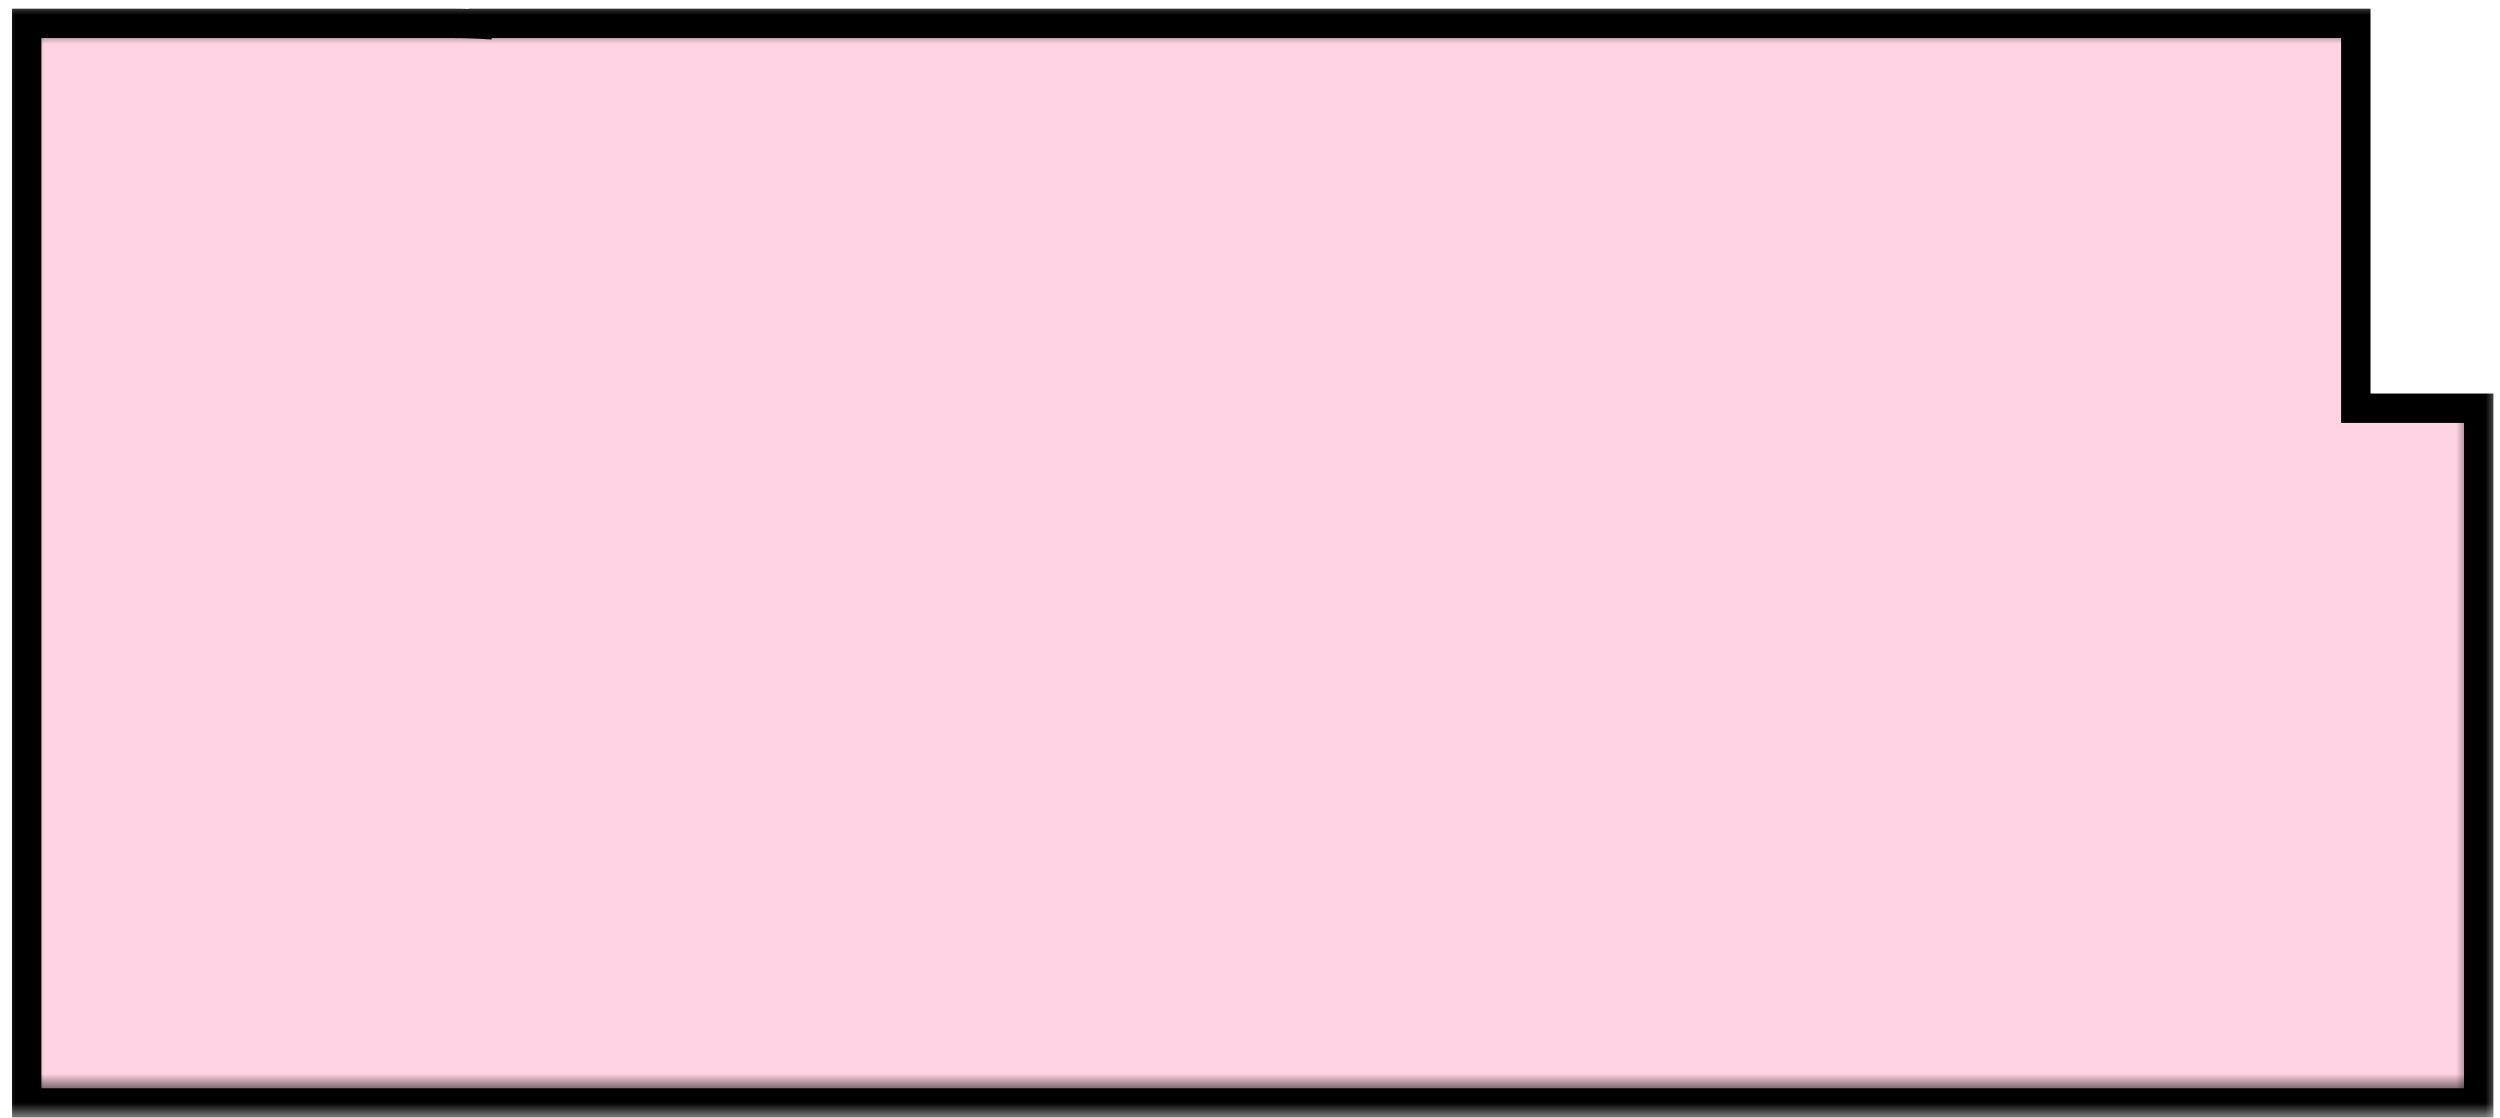 <?xml version="1.0" encoding="UTF-8"?> <svg xmlns="http://www.w3.org/2000/svg" width="85" height="38" viewBox="0 0 85 38" fill="none"><mask id="path-1-outside-1_887_199" maskUnits="userSpaceOnUse" x="0" y="0" width="85" height="38" fill="black"><rect fill="white" width="85" height="38"></rect><path d="M15.393 11.295C16.99 11.295 18.175 11.71 18.948 12.541C19.729 13.365 20.119 14.568 20.119 16.15C20.119 16.945 20.019 17.669 19.818 18.32C19.625 18.965 19.328 19.52 18.927 19.985C18.526 20.451 18.021 20.809 17.412 21.06C16.803 21.31 16.084 21.436 15.253 21.436H14.426V27H11.407V11.295H15.393ZM15.167 13.862H14.426V18.857H14.952C15.432 18.857 15.833 18.768 16.155 18.589C16.477 18.41 16.721 18.123 16.886 17.73C17.05 17.336 17.133 16.816 17.133 16.172C17.133 15.37 16.968 14.786 16.639 14.421C16.316 14.049 15.826 13.862 15.167 13.862ZM29.143 27L28.326 23.219H24.835L24.019 27H20.785L24.588 11.295H28.487L32.355 27H29.143ZM27.864 20.598L27.016 16.44C26.958 16.097 26.901 15.76 26.844 15.431C26.794 15.101 26.744 14.786 26.693 14.485C26.65 14.177 26.611 13.891 26.575 13.626C26.554 13.877 26.521 14.152 26.479 14.453C26.436 14.754 26.385 15.069 26.328 15.398C26.271 15.728 26.206 16.061 26.135 16.398L25.297 20.598H27.864ZM37.597 17.676L39.691 11.295H42.796L39.079 20.952V27H36.082V21.038L32.365 11.295H35.491L37.597 17.676ZM48.199 11.295C49.796 11.295 50.981 11.71 51.755 12.541C52.535 13.365 52.926 14.568 52.926 16.15C52.926 16.945 52.825 17.669 52.625 18.32C52.432 18.965 52.134 19.52 51.733 19.985C51.332 20.451 50.828 20.809 50.219 21.06C49.61 21.31 48.89 21.436 48.06 21.436H47.232V27H44.214V11.295H48.199ZM47.974 13.862H47.232V18.857H47.759C48.239 18.857 48.64 18.768 48.962 18.589C49.284 18.41 49.528 18.123 49.692 17.73C49.857 17.336 49.94 16.816 49.94 16.172C49.94 15.37 49.775 14.786 49.445 14.421C49.123 14.049 48.633 13.862 47.974 13.862ZM61.949 27L61.133 23.219H57.642L56.825 27H53.592L57.395 11.295H61.294L65.161 27H61.949ZM60.671 20.598L59.822 16.44C59.765 16.097 59.708 15.76 59.65 15.431C59.6 15.101 59.55 14.786 59.5 14.485C59.457 14.177 59.418 13.891 59.382 13.626C59.36 13.877 59.328 14.152 59.285 14.453C59.242 14.754 59.192 15.069 59.135 15.398C59.078 15.728 59.013 16.061 58.941 16.398L58.103 20.598H60.671ZM66.579 27V11.295H69.598V24.379H73.776V27H66.579Z"></path></mask><path d="M15.393 11.295C16.99 11.295 18.175 11.71 18.948 12.541C19.729 13.365 20.119 14.568 20.119 16.15C20.119 16.945 20.019 17.669 19.818 18.32C19.625 18.965 19.328 19.52 18.927 19.985C18.526 20.451 18.021 20.809 17.412 21.06C16.803 21.31 16.084 21.436 15.253 21.436H14.426V27H11.407V11.295H15.393ZM15.167 13.862H14.426V18.857H14.952C15.432 18.857 15.833 18.768 16.155 18.589C16.477 18.41 16.721 18.123 16.886 17.73C17.05 17.336 17.133 16.816 17.133 16.172C17.133 15.37 16.968 14.786 16.639 14.421C16.316 14.049 15.826 13.862 15.167 13.862ZM29.143 27L28.326 23.219H24.835L24.019 27H20.785L24.588 11.295H28.487L32.355 27H29.143ZM27.864 20.598L27.016 16.44C26.958 16.097 26.901 15.76 26.844 15.431C26.794 15.101 26.744 14.786 26.693 14.485C26.65 14.177 26.611 13.891 26.575 13.626C26.554 13.877 26.521 14.152 26.479 14.453C26.436 14.754 26.385 15.069 26.328 15.398C26.271 15.728 26.206 16.061 26.135 16.398L25.297 20.598H27.864ZM37.597 17.676L39.691 11.295H42.796L39.079 20.952V27H36.082V21.038L32.365 11.295H35.491L37.597 17.676ZM48.199 11.295C49.796 11.295 50.981 11.71 51.755 12.541C52.535 13.365 52.926 14.568 52.926 16.15C52.926 16.945 52.825 17.669 52.625 18.32C52.432 18.965 52.134 19.52 51.733 19.985C51.332 20.451 50.828 20.809 50.219 21.06C49.61 21.31 48.89 21.436 48.06 21.436H47.232V27H44.214V11.295H48.199ZM47.974 13.862H47.232V18.857H47.759C48.239 18.857 48.64 18.768 48.962 18.589C49.284 18.41 49.528 18.123 49.692 17.73C49.857 17.336 49.94 16.816 49.94 16.172C49.94 15.37 49.775 14.786 49.445 14.421C49.123 14.049 48.633 13.862 47.974 13.862ZM61.949 27L61.133 23.219H57.642L56.825 27H53.592L57.395 11.295H61.294L65.161 27H61.949ZM60.671 20.598L59.822 16.44C59.765 16.097 59.708 15.76 59.65 15.431C59.6 15.101 59.55 14.786 59.5 14.485C59.457 14.177 59.418 13.891 59.382 13.626C59.36 13.877 59.328 14.152 59.285 14.453C59.242 14.754 59.192 15.069 59.135 15.398C59.078 15.728 59.013 16.061 58.941 16.398L58.103 20.598H60.671ZM66.579 27V11.295H69.598V24.379H73.776V27H66.579Z" fill="black"></path><path d="M18.948 12.541L10.897 20.037L10.931 20.073L10.965 20.108L18.948 12.541ZM19.818 18.32L9.305 15.085L9.293 15.122L9.282 15.159L19.818 18.32ZM14.426 21.436V10.435H3.426V21.436H14.426ZM14.426 27V38H25.426V27H14.426ZM11.407 27H0.407V38H11.407V27ZM11.407 11.295V0.295H0.407V11.295H11.407ZM14.426 13.862V2.862H3.426V13.862H14.426ZM14.426 18.857H3.426V29.857H14.426V18.857ZM16.639 14.421L8.321 21.619L8.395 21.704L8.47 21.788L16.639 14.421ZM15.393 11.295V22.295C15.209 22.295 12.937 22.228 10.897 20.037L18.948 12.541L26.999 5.045C23.412 1.193 18.77 0.295 15.393 0.295V11.295ZM18.948 12.541L10.965 20.108C9.155 18.199 9.119 16.263 9.119 16.15H20.119H31.119C31.119 12.873 30.303 8.53 26.932 4.974L18.948 12.541ZM20.119 16.15H9.119C9.119 16.026 9.135 15.639 9.305 15.085L19.818 18.32L30.332 21.555C30.903 19.699 31.119 17.865 31.119 16.15H20.119ZM19.818 18.32L9.282 15.159C9.49 14.467 9.893 13.618 10.593 12.806L18.927 19.985L27.261 27.165C28.762 25.422 29.76 23.463 30.354 21.481L19.818 18.32ZM18.927 19.985L10.593 12.806C11.399 11.87 12.352 11.247 13.224 10.888L17.412 21.06L21.6 31.231C23.69 30.371 25.652 29.032 27.261 27.165L18.927 19.985ZM17.412 21.06L13.224 10.888C14.242 10.469 15.009 10.435 15.253 10.435V21.436V32.435C17.158 32.435 19.365 32.152 21.6 31.231L17.412 21.06ZM15.253 21.436V10.435H14.426V21.436V32.435H15.253V21.436ZM14.426 21.436H3.426V27H14.426H25.426V21.436H14.426ZM14.426 27V16H11.407V27V38H14.426V27ZM11.407 27H22.407V11.295H11.407H0.407V27H11.407ZM11.407 11.295V22.295H15.393V11.295V0.295H11.407V11.295ZM15.167 13.862V2.862H14.426V13.862V24.862H15.167V13.862ZM14.426 13.862H3.426V18.857H14.426H25.426V13.862H14.426ZM14.426 18.857V29.857H14.952V18.857V7.857H14.426V18.857ZM14.952 18.857V29.857C16.754 29.857 19.121 29.525 21.497 28.205L16.155 18.589L10.813 8.973C12.545 8.011 14.11 7.857 14.952 7.857V18.857ZM16.155 18.589L21.497 28.205C24.311 26.641 26.074 24.27 27.034 21.973L16.886 17.73L6.737 13.486C7.368 11.977 8.644 10.178 10.813 8.973L16.155 18.589ZM16.886 17.73L27.034 21.973C27.972 19.73 28.133 17.602 28.133 16.172H17.133H6.133C6.133 16.041 6.14 15.742 6.207 15.321C6.273 14.906 6.414 14.258 6.737 13.486L16.886 17.73ZM17.133 16.172H28.133C28.133 14.263 27.809 10.382 24.807 7.053L16.639 14.421L8.47 21.788C7.27 20.458 6.695 19.083 6.423 18.12C6.159 17.185 6.133 16.477 6.133 16.172H17.133ZM16.639 14.421L24.956 7.223C21.899 3.69 17.879 2.862 15.167 2.862V13.862V24.862C13.772 24.862 10.733 24.407 8.321 21.619L16.639 14.421ZM29.143 27L18.39 29.322L20.264 38H29.143V27ZM28.326 23.219L39.078 20.897L37.205 12.219H28.326V23.219ZM24.835 23.219V12.219H15.957L14.083 20.897L24.835 23.219ZM24.019 27V38H32.897L34.771 29.322L24.019 27ZM20.785 27L10.094 24.411L6.804 38H20.785V27ZM24.588 11.295V0.295H15.934L13.897 8.706L24.588 11.295ZM28.487 11.295L39.168 8.665L37.107 0.295H28.487V11.295ZM32.355 27V38H46.392L43.035 24.37L32.355 27ZM27.864 20.598V31.598H41.337L38.642 18.398L27.864 20.598ZM27.016 16.44L16.165 18.249L16.198 18.445L16.238 18.64L27.016 16.44ZM26.844 15.431L15.969 17.085L15.986 17.201L16.006 17.315L26.844 15.431ZM26.693 14.485L15.799 16.006L15.819 16.15L15.843 16.294L26.693 14.485ZM26.575 13.626L37.476 12.153L15.615 12.687L26.575 13.626ZM26.328 15.398L15.491 13.514L26.328 15.398ZM26.135 16.398L15.376 14.108L15.361 14.177L15.347 14.245L26.135 16.398ZM25.297 20.598L14.509 18.446L11.886 31.598H25.297V20.598ZM29.143 27L39.895 24.678L39.078 20.897L28.326 23.219L17.574 25.54L18.39 29.322L29.143 27ZM28.326 23.219V12.219H24.835V23.219V34.219H28.326V23.219ZM24.835 23.219L14.083 20.897L13.266 24.678L24.019 27L34.771 29.322L35.587 25.54L24.835 23.219ZM24.019 27V16H20.785V27V38H24.019V27ZM20.785 27L31.476 29.589L35.279 13.884L24.588 11.295L13.897 8.706L10.094 24.411L20.785 27ZM24.588 11.295V22.295H28.487V11.295V0.295H24.588V11.295ZM28.487 11.295L17.806 13.925L21.674 29.63L32.355 27L43.035 24.37L39.168 8.665L28.487 11.295ZM32.355 27V16H29.143V27V38H32.355V27ZM27.864 20.598L38.642 18.398L37.793 14.24L27.016 16.44L16.238 18.64L17.087 22.798L27.864 20.598ZM27.016 16.44L37.866 14.632C37.805 14.264 37.743 13.902 37.681 13.546L26.844 15.431L16.006 17.315C16.059 17.618 16.112 17.93 16.165 18.249L27.016 16.44ZM26.844 15.431L37.719 13.776C37.661 13.4 37.603 13.033 37.544 12.677L26.693 14.485L15.843 16.294C15.884 16.539 15.926 16.803 15.969 17.085L26.844 15.431ZM26.693 14.485L37.588 12.965C37.547 12.671 37.51 12.4 37.476 12.153L26.575 13.626L15.674 15.099C15.713 15.382 15.754 15.684 15.799 16.006L26.693 14.485ZM26.575 13.626L15.615 12.687C15.615 12.694 15.609 12.761 15.589 12.898L26.479 14.453L37.368 16.009C37.434 15.544 37.493 15.059 37.535 14.565L26.575 13.626ZM26.479 14.453L15.589 12.898C15.563 13.078 15.531 13.283 15.491 13.514L26.328 15.398L37.166 17.283C37.24 16.855 37.308 16.43 37.368 16.009L26.479 14.453ZM26.328 15.398L15.491 13.514C15.458 13.704 15.419 13.902 15.376 14.108L26.135 16.398L36.894 18.687C36.993 18.22 37.084 17.752 37.166 17.283L26.328 15.398ZM26.135 16.398L15.347 14.245L14.509 18.446L25.297 20.598L36.084 22.75L36.922 18.549L26.135 16.398ZM25.297 20.598V31.598H27.864V20.598V9.598H25.297V20.598ZM37.597 17.676L27.151 21.123L48.048 21.107L37.597 17.676ZM39.691 11.295V0.295H31.725L29.24 7.864L39.691 11.295ZM42.796 11.295L53.062 15.246L58.816 0.295H42.796V11.295ZM39.079 20.952L28.813 17.001L28.079 18.908V20.952H39.079ZM39.079 27V38H50.079V27H39.079ZM36.082 27H25.082V38H36.082V27ZM36.082 21.038H47.082V19.011L46.36 17.117L36.082 21.038ZM32.365 11.295V0.295H16.396L22.088 15.216L32.365 11.295ZM35.491 11.295L45.937 7.848L43.445 0.295H35.491V11.295ZM37.597 17.676L48.048 21.107L50.143 14.726L39.691 11.295L29.24 7.864L27.145 14.245L37.597 17.676ZM39.691 11.295V22.295H42.796V11.295V0.295H39.691V11.295ZM42.796 11.295L32.53 7.344L28.813 17.001L39.079 20.952L49.345 24.903L53.062 15.246L42.796 11.295ZM39.079 20.952H28.079V27H39.079H50.079V20.952H39.079ZM39.079 27V16H36.082V27V38H39.079V27ZM36.082 27H47.082V21.038H36.082H25.082V27H36.082ZM36.082 21.038L46.36 17.117L42.643 7.374L32.365 11.295L22.088 15.216L25.805 24.959L36.082 21.038ZM32.365 11.295V22.295H35.491V11.295V0.295H32.365V11.295ZM35.491 11.295L25.045 14.742L27.151 21.123L37.597 17.676L48.043 14.229L45.937 7.848L35.491 11.295ZM51.755 12.541L43.704 20.037L43.737 20.073L43.771 20.108L51.755 12.541ZM52.625 18.32L42.111 15.085L42.1 15.122L42.089 15.159L52.625 18.32ZM47.232 21.436V10.435H36.232V21.436H47.232ZM47.232 27V38H58.232V27H47.232ZM44.214 27H33.214V38H44.214V27ZM44.214 11.295V0.295H33.214V11.295H44.214ZM47.232 13.862V2.862H36.232V13.862H47.232ZM47.232 18.857H36.232V29.857H47.232V18.857ZM49.445 14.421L41.127 21.619L41.201 21.704L41.277 21.788L49.445 14.421ZM48.199 11.295V22.295C48.016 22.295 45.744 22.228 43.704 20.037L51.755 12.541L59.806 5.045C56.219 1.193 51.577 0.295 48.199 0.295V11.295ZM51.755 12.541L43.771 20.108C41.962 18.199 41.926 16.263 41.926 16.15H52.926H63.926C63.926 12.873 63.109 8.53 59.739 4.974L51.755 12.541ZM52.926 16.15H41.926C41.926 16.026 41.941 15.639 42.111 15.085L52.625 18.32L63.139 21.555C63.71 19.699 63.926 17.865 63.926 16.15H52.926ZM52.625 18.32L42.089 15.159C42.297 14.467 42.7 13.618 43.4 12.806L51.733 19.985L60.067 27.165C61.569 25.422 62.566 23.463 63.161 21.481L52.625 18.32ZM51.733 19.985L43.4 12.806C44.206 11.87 45.158 11.247 46.031 10.888L50.219 21.06L54.407 31.231C56.496 30.371 58.459 29.032 60.067 27.165L51.733 19.985ZM50.219 21.06L46.031 10.888C47.049 10.469 47.816 10.435 48.06 10.435V21.436V32.435C49.965 32.435 52.171 32.152 54.407 31.231L50.219 21.06ZM48.06 21.436V10.435H47.232V21.436V32.435H48.06V21.436ZM47.232 21.436H36.232V27H47.232H58.232V21.436H47.232ZM47.232 27V16H44.214V27V38H47.232V27ZM44.214 27H55.214V11.295H44.214H33.214V27H44.214ZM44.214 11.295V22.295H48.199V11.295V0.295H44.214V11.295ZM47.974 13.862V2.862H47.232V13.862V24.862H47.974V13.862ZM47.232 13.862H36.232V18.857H47.232H58.232V13.862H47.232ZM47.232 18.857V29.857H47.759V18.857V7.857H47.232V18.857ZM47.759 18.857V29.857C49.56 29.857 51.928 29.525 54.304 28.205L48.962 18.589L43.62 8.973C45.352 8.011 46.917 7.857 47.759 7.857V18.857ZM48.962 18.589L54.304 28.205C57.118 26.641 58.88 24.27 59.841 21.973L49.692 17.73L39.544 13.486C40.175 11.977 41.45 10.178 43.62 8.973L48.962 18.589ZM49.692 17.73L59.841 21.973C60.779 19.73 60.94 17.602 60.94 16.172H49.94H38.94C38.94 16.041 38.947 15.742 39.014 15.321C39.079 14.906 39.221 14.258 39.544 13.486L49.692 17.73ZM49.94 16.172H60.94C60.94 14.263 60.616 10.382 57.614 7.053L49.445 14.421L41.277 21.788C40.077 20.458 39.501 19.083 39.229 18.12C38.965 17.185 38.94 16.477 38.94 16.172H49.94ZM49.445 14.421L57.763 7.223C54.706 3.69 50.686 2.862 47.974 2.862V13.862V24.862C46.579 24.862 43.54 24.407 41.127 21.619L49.445 14.421ZM61.949 27L51.197 29.322L53.071 38H61.949V27ZM61.133 23.219L71.885 20.897L70.011 12.219H61.133V23.219ZM57.642 23.219V12.219H48.763L46.889 20.897L57.642 23.219ZM56.825 27V38H65.704L67.577 29.322L56.825 27ZM53.592 27L42.901 24.411L39.611 38H53.592V27ZM57.395 11.295V0.295H48.74L46.703 8.706L57.395 11.295ZM61.294 11.295L71.975 8.665L69.914 0.295H61.294V11.295ZM65.161 27V38H79.198L75.842 24.37L65.161 27ZM60.671 20.598V31.598H74.143L71.449 18.398L60.671 20.598ZM59.822 16.44L48.972 18.249L49.005 18.445L49.044 18.64L59.822 16.44ZM59.65 15.431L48.776 17.085L48.793 17.201L48.813 17.315L59.65 15.431ZM59.5 14.485L48.605 16.006L48.626 16.15L48.65 16.294L59.5 14.485ZM59.382 13.626L70.283 12.153L48.422 12.687L59.382 13.626ZM59.135 15.398L48.297 13.514L59.135 15.398ZM58.941 16.398L48.182 14.108L48.168 14.177L48.154 14.245L58.941 16.398ZM58.103 20.598L47.316 18.446L44.692 31.598H58.103V20.598ZM61.949 27L72.701 24.678L71.885 20.897L61.133 23.219L50.381 25.54L51.197 29.322L61.949 27ZM61.133 23.219V12.219H57.642V23.219V34.219H61.133V23.219ZM57.642 23.219L46.889 20.897L46.073 24.678L56.825 27L67.577 29.322L68.394 25.54L57.642 23.219ZM56.825 27V16H53.592V27V38H56.825V27ZM53.592 27L64.283 29.589L68.086 13.884L57.395 11.295L46.703 8.706L42.901 24.411L53.592 27ZM57.395 11.295V22.295H61.294V11.295V0.295H57.395V11.295ZM61.294 11.295L50.613 13.925L54.48 29.63L65.161 27L75.842 24.37L71.975 8.665L61.294 11.295ZM65.161 27V16H61.949V27V38H65.161V27ZM60.671 20.598L71.449 18.398L70.6 14.24L59.822 16.44L49.044 18.64L49.893 22.798L60.671 20.598ZM59.822 16.44L70.673 14.632C70.611 14.264 70.55 13.902 70.488 13.546L59.65 15.431L48.813 17.315C48.866 17.618 48.919 17.93 48.972 18.249L59.822 16.44ZM59.65 15.431L70.525 13.776C70.468 13.4 70.41 13.033 70.35 12.677L59.5 14.485L48.65 16.294C48.691 16.539 48.733 16.803 48.776 17.085L59.65 15.431ZM59.5 14.485L70.394 12.965C70.353 12.671 70.316 12.4 70.283 12.153L59.382 13.626L48.481 15.099C48.519 15.382 48.561 15.684 48.605 16.006L59.5 14.485ZM59.382 13.626L48.422 12.687C48.421 12.694 48.415 12.761 48.396 12.898L59.285 14.453L70.175 16.009C70.241 15.544 70.299 15.059 70.342 14.565L59.382 13.626ZM59.285 14.453L48.396 12.898C48.37 13.078 48.338 13.283 48.297 13.514L59.135 15.398L69.972 17.283C70.047 16.855 70.115 16.43 70.175 16.009L59.285 14.453ZM59.135 15.398L48.297 13.514C48.264 13.704 48.226 13.902 48.182 14.108L58.941 16.398L69.701 18.687C69.8 18.22 69.891 17.752 69.972 17.283L59.135 15.398ZM58.941 16.398L48.154 14.245L47.316 18.446L58.103 20.598L68.891 22.75L69.729 18.549L58.941 16.398ZM58.103 20.598V31.598H60.671V20.598V9.598H58.103V20.598ZM66.579 27H55.579V38H66.579V27ZM66.579 11.295V0.295H55.579V11.295H66.579ZM69.598 11.295H80.598V0.295H69.598V11.295ZM69.598 24.379H58.598V35.379H69.598V24.379ZM73.776 24.379H84.776V13.379H73.776V24.379ZM73.776 27V38H84.776V27H73.776ZM66.579 27H77.579V11.295H66.579H55.579V27H66.579ZM66.579 11.295V22.295H69.598V11.295V0.295H66.579V11.295ZM69.598 11.295H58.598V24.379H69.598H80.598V11.295H69.598ZM69.598 24.379V35.379H73.776V24.379V13.379H69.598V24.379ZM73.776 24.379H62.776V27H73.776H84.776V24.379H73.776ZM73.776 27V16H66.579V27V38H73.776V27Z" fill="black" mask="url(#path-1-outside-1_887_199)"></path><mask id="path-3-outside-2_887_199" maskUnits="userSpaceOnUse" x="1" y="1" width="83" height="36" fill="black"><rect fill="white" x="1" y="1" width="83" height="36"></rect><path d="M15.393 11.295C16.99 11.295 18.175 11.71 18.948 12.541C19.729 13.365 20.119 14.568 20.119 16.15C20.119 16.945 20.019 17.669 19.818 18.32C19.625 18.965 19.328 19.52 18.927 19.985C18.526 20.451 18.021 20.809 17.412 21.06C16.803 21.31 16.084 21.436 15.253 21.436H14.426V27H11.407V11.295H15.393ZM15.167 13.862H14.426V18.857H14.952C15.432 18.857 15.833 18.768 16.155 18.589C16.477 18.41 16.721 18.123 16.886 17.73C17.05 17.336 17.133 16.816 17.133 16.172C17.133 15.37 16.968 14.786 16.639 14.421C16.316 14.049 15.826 13.862 15.167 13.862ZM29.143 27L28.326 23.219H24.835L24.019 27H20.785L24.588 11.295H28.487L32.355 27H29.143ZM27.864 20.598L27.016 16.44C26.958 16.097 26.901 15.76 26.844 15.431C26.794 15.101 26.744 14.786 26.693 14.485C26.65 14.177 26.611 13.891 26.575 13.626C26.554 13.877 26.521 14.152 26.479 14.453C26.436 14.754 26.385 15.069 26.328 15.398C26.271 15.728 26.206 16.061 26.135 16.398L25.297 20.598H27.864ZM37.597 17.676L39.691 11.295H42.796L39.079 20.952V27H36.082V21.038L32.365 11.295H35.491L37.597 17.676ZM48.199 11.295C49.796 11.295 50.981 11.71 51.755 12.541C52.535 13.365 52.926 14.568 52.926 16.15C52.926 16.945 52.825 17.669 52.625 18.32C52.432 18.965 52.134 19.52 51.733 19.985C51.332 20.451 50.828 20.809 50.219 21.06C49.61 21.31 48.89 21.436 48.06 21.436H47.232V27H44.214V11.295H48.199ZM47.974 13.862H47.232V18.857H47.759C48.239 18.857 48.64 18.768 48.962 18.589C49.284 18.41 49.528 18.123 49.692 17.73C49.857 17.336 49.94 16.816 49.94 16.172C49.94 15.37 49.775 14.786 49.445 14.421C49.123 14.049 48.633 13.862 47.974 13.862ZM61.949 27L61.133 23.219H57.642L56.825 27H53.592L57.395 11.295H61.294L65.161 27H61.949ZM60.671 20.598L59.822 16.44C59.765 16.097 59.708 15.76 59.65 15.431C59.6 15.101 59.55 14.786 59.5 14.485C59.457 14.177 59.418 13.891 59.382 13.626C59.36 13.877 59.328 14.152 59.285 14.453C59.242 14.754 59.192 15.069 59.135 15.398C59.078 15.728 59.013 16.061 58.941 16.398L58.103 20.598H60.671ZM66.579 27V11.295H69.598V24.379H73.776V27H66.579Z"></path></mask><path d="M15.393 11.295C16.99 11.295 18.175 11.71 18.948 12.541C19.729 13.365 20.119 14.568 20.119 16.15C20.119 16.945 20.019 17.669 19.818 18.32C19.625 18.965 19.328 19.52 18.927 19.985C18.526 20.451 18.021 20.809 17.412 21.06C16.803 21.31 16.084 21.436 15.253 21.436H14.426V27H11.407V11.295H15.393ZM15.167 13.862H14.426V18.857H14.952C15.432 18.857 15.833 18.768 16.155 18.589C16.477 18.41 16.721 18.123 16.886 17.73C17.05 17.336 17.133 16.816 17.133 16.172C17.133 15.37 16.968 14.786 16.639 14.421C16.316 14.049 15.826 13.862 15.167 13.862ZM29.143 27L28.326 23.219H24.835L24.019 27H20.785L24.588 11.295H28.487L32.355 27H29.143ZM27.864 20.598L27.016 16.44C26.958 16.097 26.901 15.76 26.844 15.431C26.794 15.101 26.744 14.786 26.693 14.485C26.65 14.177 26.611 13.891 26.575 13.626C26.554 13.877 26.521 14.152 26.479 14.453C26.436 14.754 26.385 15.069 26.328 15.398C26.271 15.728 26.206 16.061 26.135 16.398L25.297 20.598H27.864ZM37.597 17.676L39.691 11.295H42.796L39.079 20.952V27H36.082V21.038L32.365 11.295H35.491L37.597 17.676ZM48.199 11.295C49.796 11.295 50.981 11.71 51.755 12.541C52.535 13.365 52.926 14.568 52.926 16.15C52.926 16.945 52.825 17.669 52.625 18.32C52.432 18.965 52.134 19.52 51.733 19.985C51.332 20.451 50.828 20.809 50.219 21.06C49.61 21.31 48.89 21.436 48.06 21.436H47.232V27H44.214V11.295H48.199ZM47.974 13.862H47.232V18.857H47.759C48.239 18.857 48.64 18.768 48.962 18.589C49.284 18.41 49.528 18.123 49.692 17.73C49.857 17.336 49.94 16.816 49.94 16.172C49.94 15.37 49.775 14.786 49.445 14.421C49.123 14.049 48.633 13.862 47.974 13.862ZM61.949 27L61.133 23.219H57.642L56.825 27H53.592L57.395 11.295H61.294L65.161 27H61.949ZM60.671 20.598L59.822 16.44C59.765 16.097 59.708 15.76 59.65 15.431C59.6 15.101 59.55 14.786 59.5 14.485C59.457 14.177 59.418 13.891 59.382 13.626C59.36 13.877 59.328 14.152 59.285 14.453C59.242 14.754 59.192 15.069 59.135 15.398C59.078 15.728 59.013 16.061 58.941 16.398L58.103 20.598H60.671ZM66.579 27V11.295H69.598V24.379H73.776V27H66.579Z" fill="black"></path><path d="M18.948 12.541L11.629 19.355L11.66 19.388L11.69 19.42L18.948 12.541ZM19.818 18.32L10.261 15.38L10.25 15.413L10.24 15.447L19.818 18.32ZM14.426 21.436V11.435H4.426V21.436H14.426ZM14.426 27V37H24.426V27H14.426ZM11.407 27H1.407V37H11.407V27ZM11.407 11.295V1.295H1.407V11.295H11.407ZM14.426 13.862V3.862H4.426V13.862H14.426ZM14.426 18.857H4.426V28.857H14.426V18.857ZM16.639 14.421L9.077 20.965L9.144 21.042L9.213 21.119L16.639 14.421ZM15.393 11.295V21.295C15.371 21.295 13.414 21.272 11.629 19.355L18.948 12.541L26.267 5.727C22.936 2.149 18.608 1.295 15.393 1.295V11.295ZM18.948 12.541L11.69 19.42C10.944 18.633 10.526 17.798 10.314 17.147C10.117 16.538 10.119 16.155 10.119 16.15H20.119H30.119C30.119 13.027 29.342 8.97 26.206 5.662L18.948 12.541ZM20.119 16.15H10.119C10.119 16.11 10.124 15.823 10.261 15.38L19.818 18.32L29.376 21.261C29.914 19.514 30.119 17.781 30.119 16.15H20.119ZM19.818 18.32L10.24 15.447C10.412 14.876 10.751 14.154 11.351 13.458L18.927 19.985L26.503 26.512C27.904 24.886 28.838 23.054 29.397 21.194L19.818 18.32ZM18.927 19.985L11.351 13.458C12.047 12.65 12.867 12.116 13.605 11.813L17.412 21.06L21.22 30.306C23.174 29.501 25.004 28.252 26.503 26.512L18.927 19.985ZM17.412 21.06L13.605 11.813C14.475 11.454 15.107 11.435 15.253 11.435V21.436V31.436C17.061 31.436 19.132 31.166 21.22 30.306L17.412 21.06ZM15.253 21.436V11.435H14.426V21.436V31.436H15.253V21.436ZM14.426 21.436H4.426V27H14.426H24.426V21.436H14.426ZM14.426 27V17H11.407V27V37H14.426V27ZM11.407 27H21.407V11.295H11.407H1.407V27H11.407ZM11.407 11.295V21.295H15.393V11.295V1.295H11.407V11.295ZM15.167 13.862V3.862H14.426V13.862V23.862H15.167V13.862ZM14.426 13.862H4.426V18.857H14.426H24.426V13.862H14.426ZM14.426 18.857V28.857H14.952V18.857V8.857H14.426V18.857ZM14.952 18.857V28.857C16.634 28.857 18.822 28.547 21.012 27.33L16.155 18.589L11.299 9.847C12.844 8.989 14.23 8.857 14.952 8.857V18.857ZM16.155 18.589L21.012 27.33C23.599 25.893 25.224 23.711 26.111 21.588L16.886 17.73L7.66 13.871C8.219 12.536 9.356 10.927 11.299 9.847L16.155 18.589ZM16.886 17.73L26.111 21.588C26.979 19.513 27.133 17.531 27.133 16.172H17.133H7.133C7.133 16.082 7.138 15.837 7.195 15.478C7.251 15.124 7.374 14.556 7.66 13.871L16.886 17.73ZM17.133 16.172H27.133C27.133 14.363 26.824 10.783 24.064 7.723L16.639 14.421L9.213 21.119C8.137 19.926 7.625 18.698 7.385 17.849C7.153 17.025 7.133 16.413 7.133 16.172H17.133ZM16.639 14.421L24.2 7.877C21.392 4.632 17.693 3.862 15.167 3.862V13.862V23.862C13.959 23.862 11.241 23.465 9.077 20.965L16.639 14.421ZM29.143 27L19.368 29.11L21.071 37H29.143V27ZM28.326 23.219L38.101 21.108L36.398 13.219H28.326V23.219ZM24.835 23.219V13.219H16.764L15.06 21.108L24.835 23.219ZM24.019 27V37H32.09L33.793 29.11L24.019 27ZM20.785 27L11.066 24.647L8.075 37H20.785V27ZM24.588 11.295V1.295H16.72L14.869 8.942L24.588 11.295ZM28.487 11.295L38.197 8.904L36.324 1.295H28.487V11.295ZM32.355 27V37H45.116L42.065 24.609L32.355 27ZM27.864 20.598V30.598H40.112L37.662 18.598L27.864 20.598ZM27.016 16.44L17.152 18.084L17.181 18.263L17.218 18.441L27.016 16.44ZM26.844 15.431L16.958 16.935L16.974 17.04L16.992 17.144L26.844 15.431ZM26.693 14.485L16.789 15.867L16.808 15.999L16.829 16.129L26.693 14.485ZM26.575 13.626L36.485 12.287L16.612 12.772L26.575 13.626ZM26.328 15.398L16.476 13.685L26.328 15.398ZM26.135 16.398L16.354 14.316L16.34 14.379L16.328 14.441L26.135 16.398ZM25.297 20.598L15.49 18.641L13.105 30.598H25.297V20.598ZM29.143 27L38.917 24.89L38.101 21.108L28.326 23.219L18.551 25.329L19.368 29.11L29.143 27ZM28.326 23.219V13.219H24.835V23.219V33.219H28.326V23.219ZM24.835 23.219L15.06 21.108L14.244 24.89L24.019 27L33.793 29.11L34.61 25.329L24.835 23.219ZM24.019 27V17H20.785V27V37H24.019V27ZM20.785 27L30.504 29.353L34.307 13.648L24.588 11.295L14.869 8.942L11.066 24.647L20.785 27ZM24.588 11.295V21.295H28.487V11.295V1.295H24.588V11.295ZM28.487 11.295L18.777 13.686L22.645 29.391L32.355 27L42.065 24.609L38.197 8.904L28.487 11.295ZM32.355 27V17H29.143V27V37H32.355V27ZM27.864 20.598L37.662 18.598L36.814 14.44L27.016 16.44L17.218 18.441L18.066 22.598L27.864 20.598ZM27.016 16.44L36.88 14.796C36.819 14.431 36.757 14.071 36.696 13.717L26.844 15.431L16.992 17.144C17.045 17.449 17.098 17.763 17.152 18.084L27.016 16.44ZM26.844 15.431L36.73 13.926C36.673 13.555 36.616 13.193 36.557 12.841L26.693 14.485L16.829 16.129C16.871 16.38 16.914 16.648 16.958 16.935L26.844 15.431ZM26.693 14.485L36.597 13.103C36.556 12.807 36.519 12.535 36.485 12.287L26.575 13.626L16.665 14.965C16.703 15.246 16.745 15.547 16.789 15.867L26.693 14.485ZM26.575 13.626L16.612 12.772C16.609 12.802 16.601 12.887 16.579 13.039L26.479 14.453L36.378 15.867C36.442 15.417 36.498 14.951 36.539 14.48L26.575 13.626ZM26.479 14.453L16.579 13.039C16.552 13.23 16.518 13.445 16.476 13.685L26.328 15.398L36.18 17.112C36.253 16.693 36.319 16.277 36.378 15.867L26.479 14.453ZM26.328 15.398L16.476 13.685C16.441 13.888 16.4 14.098 16.354 14.316L26.135 16.398L35.916 18.479C36.013 18.023 36.101 17.568 36.18 17.112L26.328 15.398ZM26.135 16.398L16.328 14.441L15.49 18.641L25.297 20.598L35.104 22.554L35.941 18.354L26.135 16.398ZM25.297 20.598V30.598H27.864V20.598V10.598H25.297V20.598ZM37.597 17.676L28.1 20.809L47.098 20.795L37.597 17.676ZM39.691 11.295V1.295H32.449L30.19 8.176L39.691 11.295ZM42.796 11.295L52.129 14.887L57.36 1.295H42.796V11.295ZM39.079 20.952L29.746 17.36L29.079 19.094V20.952H39.079ZM39.079 27V37H49.079V27H39.079ZM36.082 27H26.082V37H36.082V27ZM36.082 21.038H46.082V19.195L45.425 17.474L36.082 21.038ZM32.365 11.295V1.295H17.848L23.022 14.859L32.365 11.295ZM35.491 11.295L44.988 8.161L42.722 1.295H35.491V11.295ZM37.597 17.676L47.098 20.795L49.193 14.414L39.691 11.295L30.19 8.176L28.096 14.557L37.597 17.676ZM39.691 11.295V21.295H42.796V11.295V1.295H39.691V11.295ZM42.796 11.295L33.463 7.703L29.746 17.36L39.079 20.952L48.412 24.544L52.129 14.887L42.796 11.295ZM39.079 20.952H29.079V27H39.079H49.079V20.952H39.079ZM39.079 27V17H36.082V27V37H39.079V27ZM36.082 27H46.082V21.038H36.082H26.082V27H36.082ZM36.082 21.038L45.425 17.474L41.709 7.731L32.365 11.295L23.022 14.859L26.739 24.602L36.082 21.038ZM32.365 11.295V21.295H35.491V11.295V1.295H32.365V11.295ZM35.491 11.295L25.995 14.428L28.1 20.809L37.597 17.676L47.093 14.542L44.988 8.161L35.491 11.295ZM51.755 12.541L44.436 19.355L44.466 19.388L44.497 19.42L51.755 12.541ZM52.625 18.32L43.067 15.38L43.057 15.413L43.047 15.447L52.625 18.32ZM47.232 21.436V11.435H37.232V21.436H47.232ZM47.232 27V37H57.232V27H47.232ZM44.214 27H34.214V37H44.214V27ZM44.214 11.295V1.295H34.214V11.295H44.214ZM47.232 13.862V3.862H37.232V13.862H47.232ZM47.232 18.857H37.232V28.857H47.232V18.857ZM49.445 14.421L41.884 20.965L41.951 21.042L42.02 21.119L49.445 14.421ZM48.199 11.295V21.295C48.178 21.295 46.22 21.272 44.436 19.355L51.755 12.541L59.074 5.727C55.743 2.149 51.415 1.295 48.199 1.295V11.295ZM51.755 12.541L44.497 19.42C43.751 18.633 43.332 17.798 43.121 17.147C42.923 16.538 42.926 16.155 42.926 16.15H52.926H62.926C62.926 13.027 62.148 8.97 59.013 5.662L51.755 12.541ZM52.926 16.15H42.926C42.926 16.11 42.931 15.823 43.067 15.38L52.625 18.32L62.183 21.261C62.72 19.514 62.926 17.781 62.926 16.15H52.926ZM52.625 18.32L43.047 15.447C43.218 14.876 43.558 14.154 44.157 13.458L51.733 19.985L59.309 26.512C60.711 24.886 61.645 23.054 62.203 21.194L52.625 18.32ZM51.733 19.985L44.157 13.458C44.854 12.65 45.674 12.116 46.411 11.813L50.219 21.06L54.026 30.306C55.981 29.501 57.811 28.252 59.309 26.512L51.733 19.985ZM50.219 21.06L46.411 11.813C47.282 11.454 47.913 11.435 48.06 11.435V21.436V31.436C49.867 31.436 51.939 31.166 54.026 30.306L50.219 21.06ZM48.06 21.436V11.435H47.232V21.436V31.436H48.06V21.436ZM47.232 21.436H37.232V27H47.232H57.232V21.436H47.232ZM47.232 27V17H44.214V27V37H47.232V27ZM44.214 27H54.214V11.295H44.214H34.214V27H44.214ZM44.214 11.295V21.295H48.199V11.295V1.295H44.214V11.295ZM47.974 13.862V3.862H47.232V13.862V23.862H47.974V13.862ZM47.232 13.862H37.232V18.857H47.232H57.232V13.862H47.232ZM47.232 18.857V28.857H47.759V18.857V8.857H47.232V18.857ZM47.759 18.857V28.857C49.44 28.857 51.629 28.547 53.818 27.33L48.962 18.589L44.105 9.847C45.651 8.989 47.037 8.857 47.759 8.857V18.857ZM48.962 18.589L53.818 27.33C56.406 25.893 58.03 23.711 58.918 21.588L49.692 17.73L40.467 13.871C41.025 12.536 42.162 10.927 44.105 9.847L48.962 18.589ZM49.692 17.73L58.918 21.588C59.786 19.513 59.94 17.531 59.94 16.172H49.94H39.94C39.94 16.082 39.944 15.837 40.001 15.478C40.057 15.124 40.18 14.556 40.467 13.871L49.692 17.73ZM49.94 16.172H59.94C59.94 14.363 59.63 10.783 56.871 7.723L49.445 14.421L42.02 21.119C40.944 19.926 40.431 18.698 40.192 17.849C39.959 17.025 39.94 16.413 39.94 16.172H49.94ZM49.445 14.421L57.007 7.877C54.199 4.632 50.499 3.862 47.974 3.862V13.862V23.862C46.766 23.862 44.047 23.465 41.884 20.965L49.445 14.421ZM61.949 27L52.175 29.11L53.878 37H61.949V27ZM61.133 23.219L70.908 21.108L69.204 13.219H61.133V23.219ZM57.642 23.219V13.219H49.57L47.867 21.108L57.642 23.219ZM56.825 27V37H64.897L66.6 29.11L56.825 27ZM53.592 27L43.873 24.647L40.882 37H53.592V27ZM57.395 11.295V1.295H49.527L47.675 8.942L57.395 11.295ZM61.294 11.295L71.004 8.904L69.13 1.295H61.294V11.295ZM65.161 27V37H77.922L74.871 24.609L65.161 27ZM60.671 20.598V30.598H72.918L70.469 18.598L60.671 20.598ZM59.822 16.44L49.958 18.084L49.988 18.263L50.024 18.441L59.822 16.44ZM59.65 15.431L49.764 16.935L49.78 17.04L49.798 17.144L59.65 15.431ZM59.5 14.485L49.596 15.867L49.614 15.999L49.636 16.129L59.5 14.485ZM59.382 13.626L69.292 12.287L49.418 12.772L59.382 13.626ZM59.135 15.398L49.283 13.685L59.135 15.398ZM58.941 16.398L49.16 14.316L49.147 14.379L49.135 14.441L58.941 16.398ZM58.103 20.598L48.297 18.641L45.912 30.598H58.103V20.598ZM61.949 27L71.724 24.89L70.908 21.108L61.133 23.219L51.358 25.329L52.175 29.11L61.949 27ZM61.133 23.219V13.219H57.642V23.219V33.219H61.133V23.219ZM57.642 23.219L47.867 21.108L47.05 24.89L56.825 27L66.6 29.11L67.416 25.329L57.642 23.219ZM56.825 27V17H53.592V27V37H56.825V27ZM53.592 27L63.311 29.353L67.114 13.648L57.395 11.295L47.675 8.942L43.873 24.647L53.592 27ZM57.395 11.295V21.295H61.294V11.295V1.295H57.395V11.295ZM61.294 11.295L51.584 13.686L55.451 29.391L65.161 27L74.871 24.609L71.004 8.904L61.294 11.295ZM65.161 27V17H61.949V27V37H65.161V27ZM60.671 20.598L70.469 18.598L69.62 14.44L59.822 16.44L50.024 18.441L50.873 22.598L60.671 20.598ZM59.822 16.44L69.686 14.796C69.625 14.431 69.564 14.071 69.502 13.717L59.65 15.431L49.798 17.144C49.851 17.449 49.905 17.763 49.958 18.084L59.822 16.44ZM59.65 15.431L69.537 13.926C69.48 13.555 69.422 13.193 69.364 12.841L59.5 14.485L49.636 16.129C49.678 16.38 49.721 16.648 49.764 16.935L59.65 15.431ZM59.5 14.485L69.404 13.103C69.363 12.807 69.325 12.535 69.292 12.287L59.382 13.626L49.472 14.965C49.51 15.246 49.551 15.547 49.596 15.867L59.5 14.485ZM59.382 13.626L49.418 12.772C49.416 12.802 49.407 12.887 49.386 13.039L59.285 14.453L69.185 15.867C69.249 15.417 69.305 14.951 69.345 14.48L59.382 13.626ZM59.285 14.453L49.386 13.039C49.358 13.23 49.324 13.445 49.283 13.685L59.135 15.398L68.987 17.112C69.06 16.693 69.126 16.277 69.185 15.867L59.285 14.453ZM59.135 15.398L49.283 13.685C49.247 13.888 49.207 14.098 49.16 14.316L58.941 16.398L68.722 18.479C68.819 18.023 68.908 17.568 68.987 17.112L59.135 15.398ZM58.941 16.398L49.135 14.441L48.297 18.641L58.103 20.598L67.91 22.554L68.748 18.354L58.941 16.398ZM58.103 20.598V30.598H60.671V20.598V10.598H58.103V20.598ZM66.579 27H56.579V37H66.579V27ZM66.579 11.295V1.295H56.579V11.295H66.579ZM69.598 11.295H79.598V1.295H69.598V11.295ZM69.598 24.379H59.598V34.379H69.598V24.379ZM73.776 24.379H83.776V14.379H73.776V24.379ZM73.776 27V37H83.776V27H73.776ZM66.579 27H76.579V11.295H66.579H56.579V27H66.579ZM66.579 11.295V21.295H69.598V11.295V1.295H66.579V11.295ZM69.598 11.295H59.598V24.379H69.598H79.598V11.295H69.598ZM69.598 24.379V34.379H73.776V24.379V14.379H69.598V24.379ZM73.776 24.379H63.776V27H73.776H83.776V24.379H73.776ZM73.776 27V17H66.579V27V37H73.776V27Z" fill="#FFD3E3" mask="url(#path-3-outside-2_887_199)"></path></svg> 